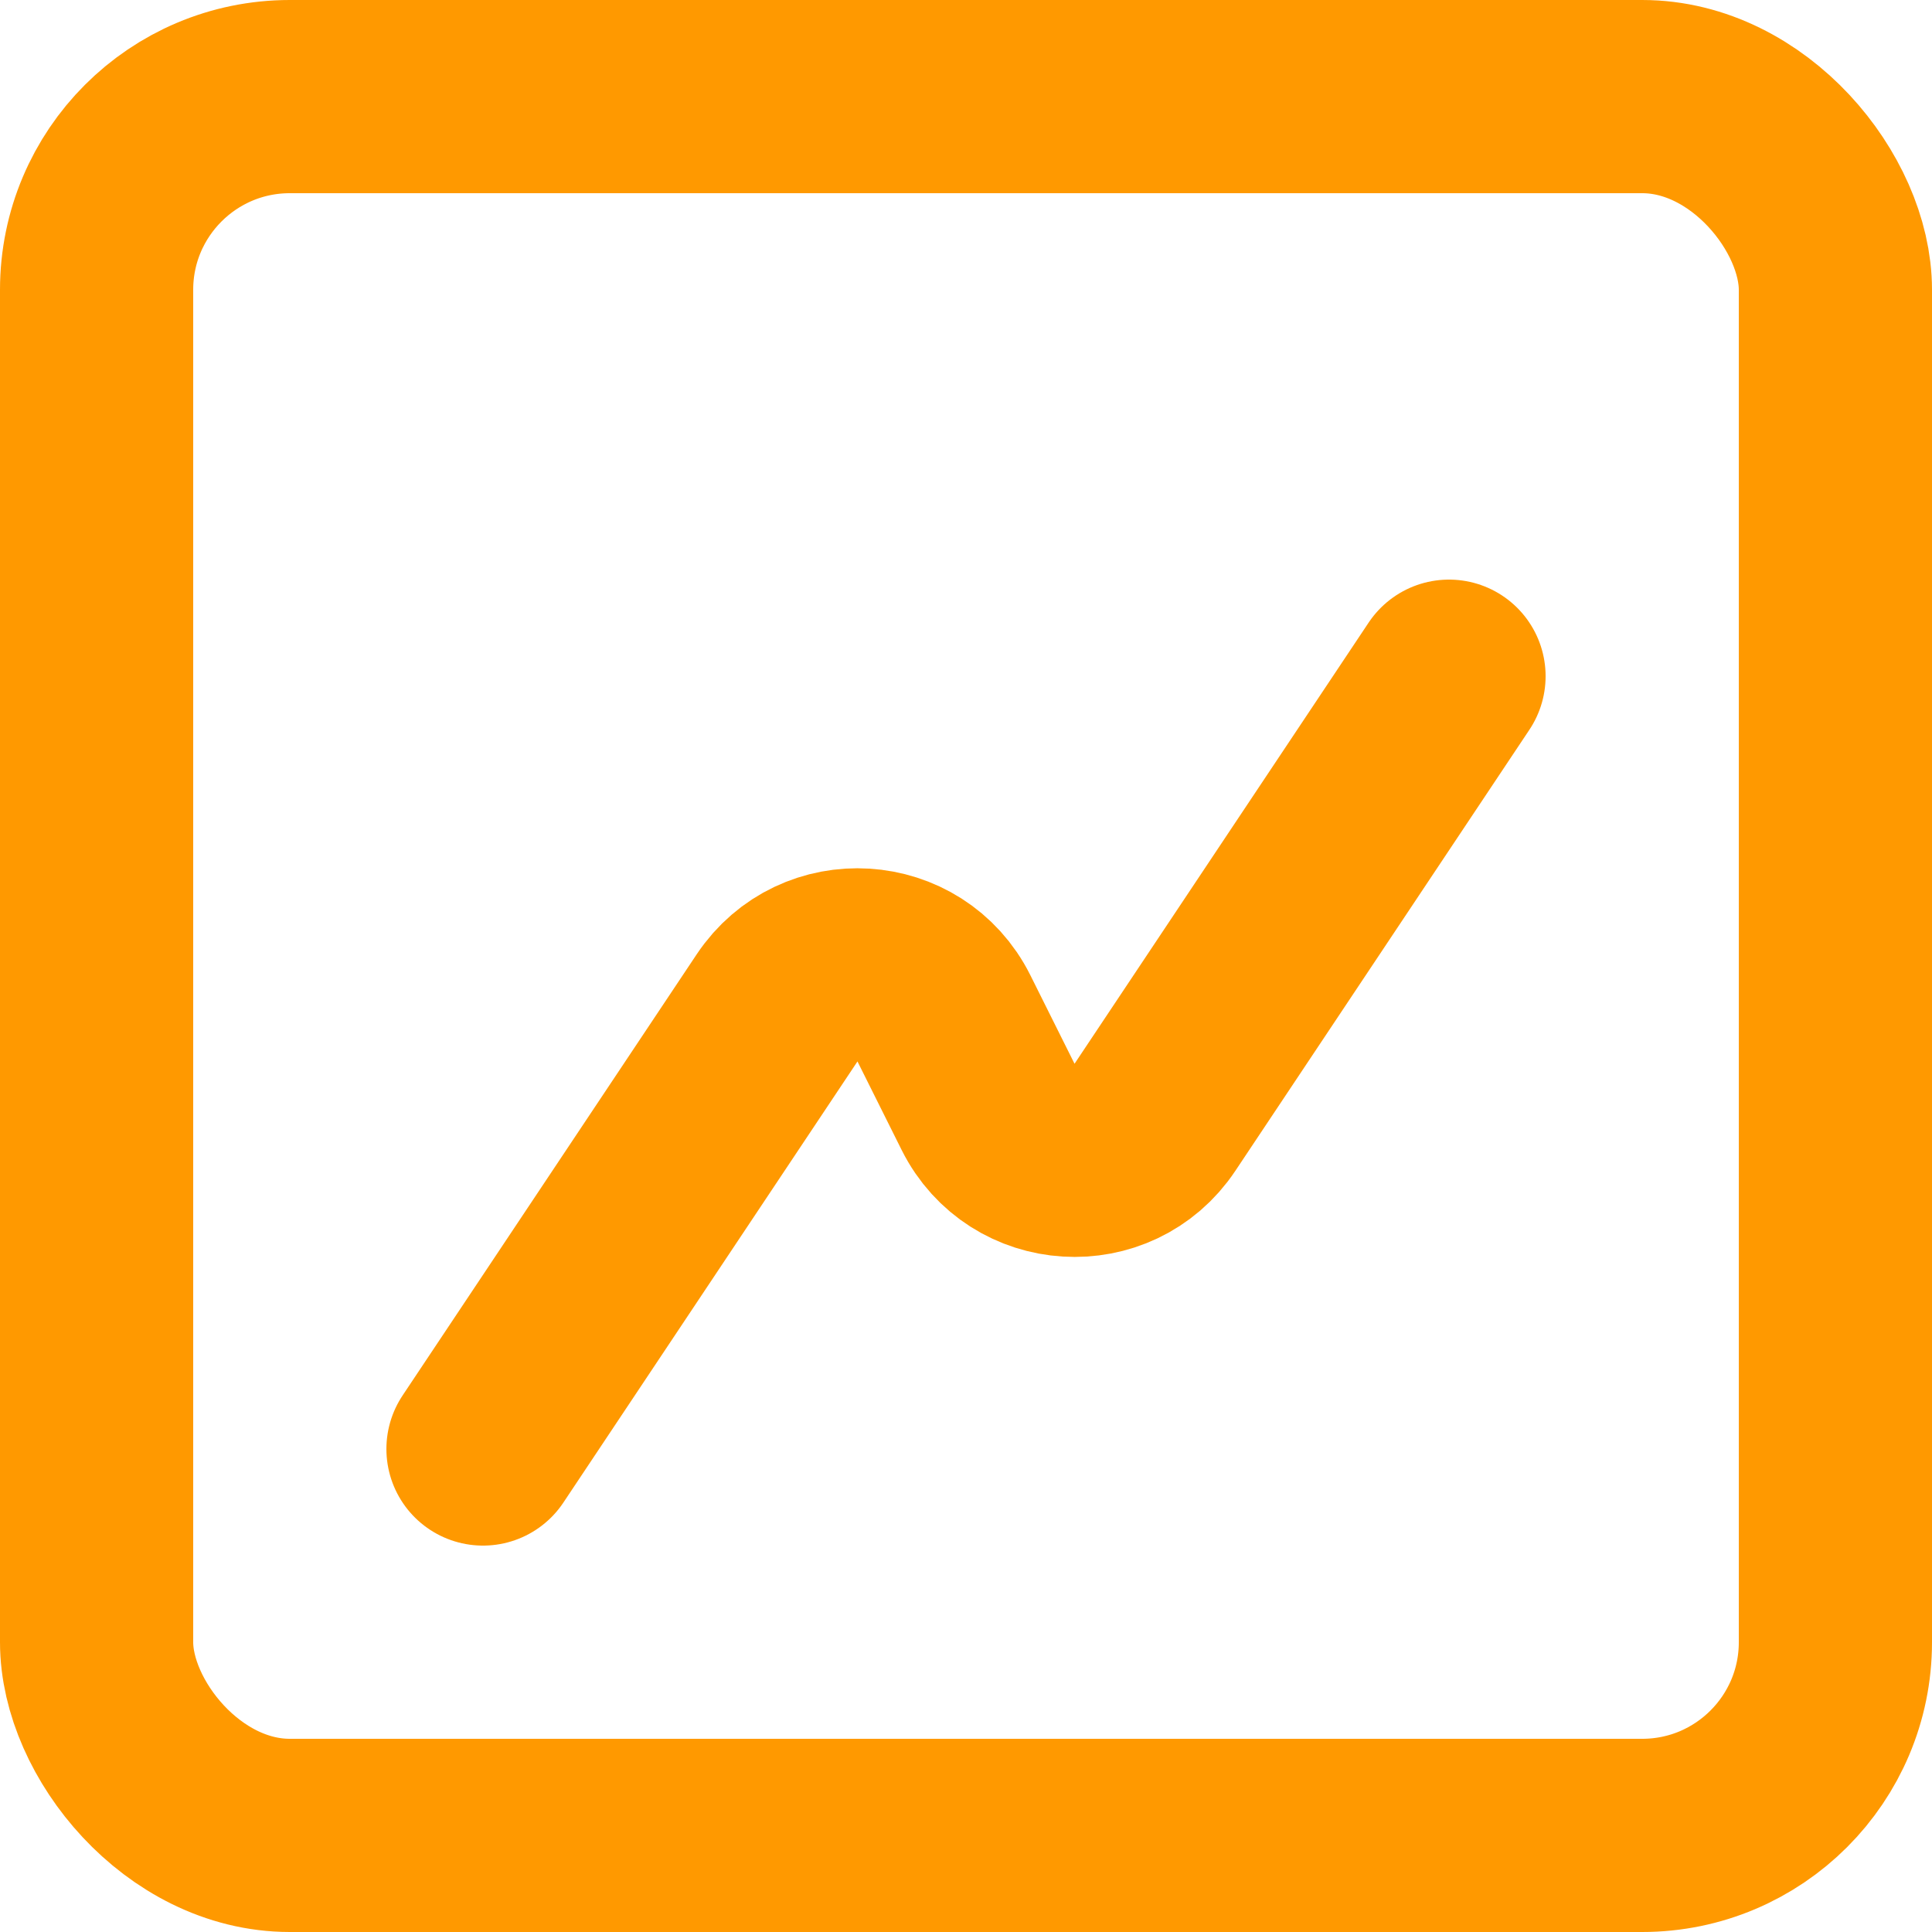 <svg xmlns="http://www.w3.org/2000/svg" width="20" height="20" viewBox="0 0 20 20" fill="none"><path d="M15 7L11.956 11.566C11.53 12.205 10.573 12.146 10.229 11.459L9.771 10.541C9.427 9.854 8.47 9.795 8.044 10.434L5 15" stroke="#FF9900" stroke-width="2" stroke-linecap="round" stroke-linejoin="round"></path><rect x="1" y="1" width="18" height="18" rx="2" stroke="#FF9900" stroke-width="2"></rect></svg>